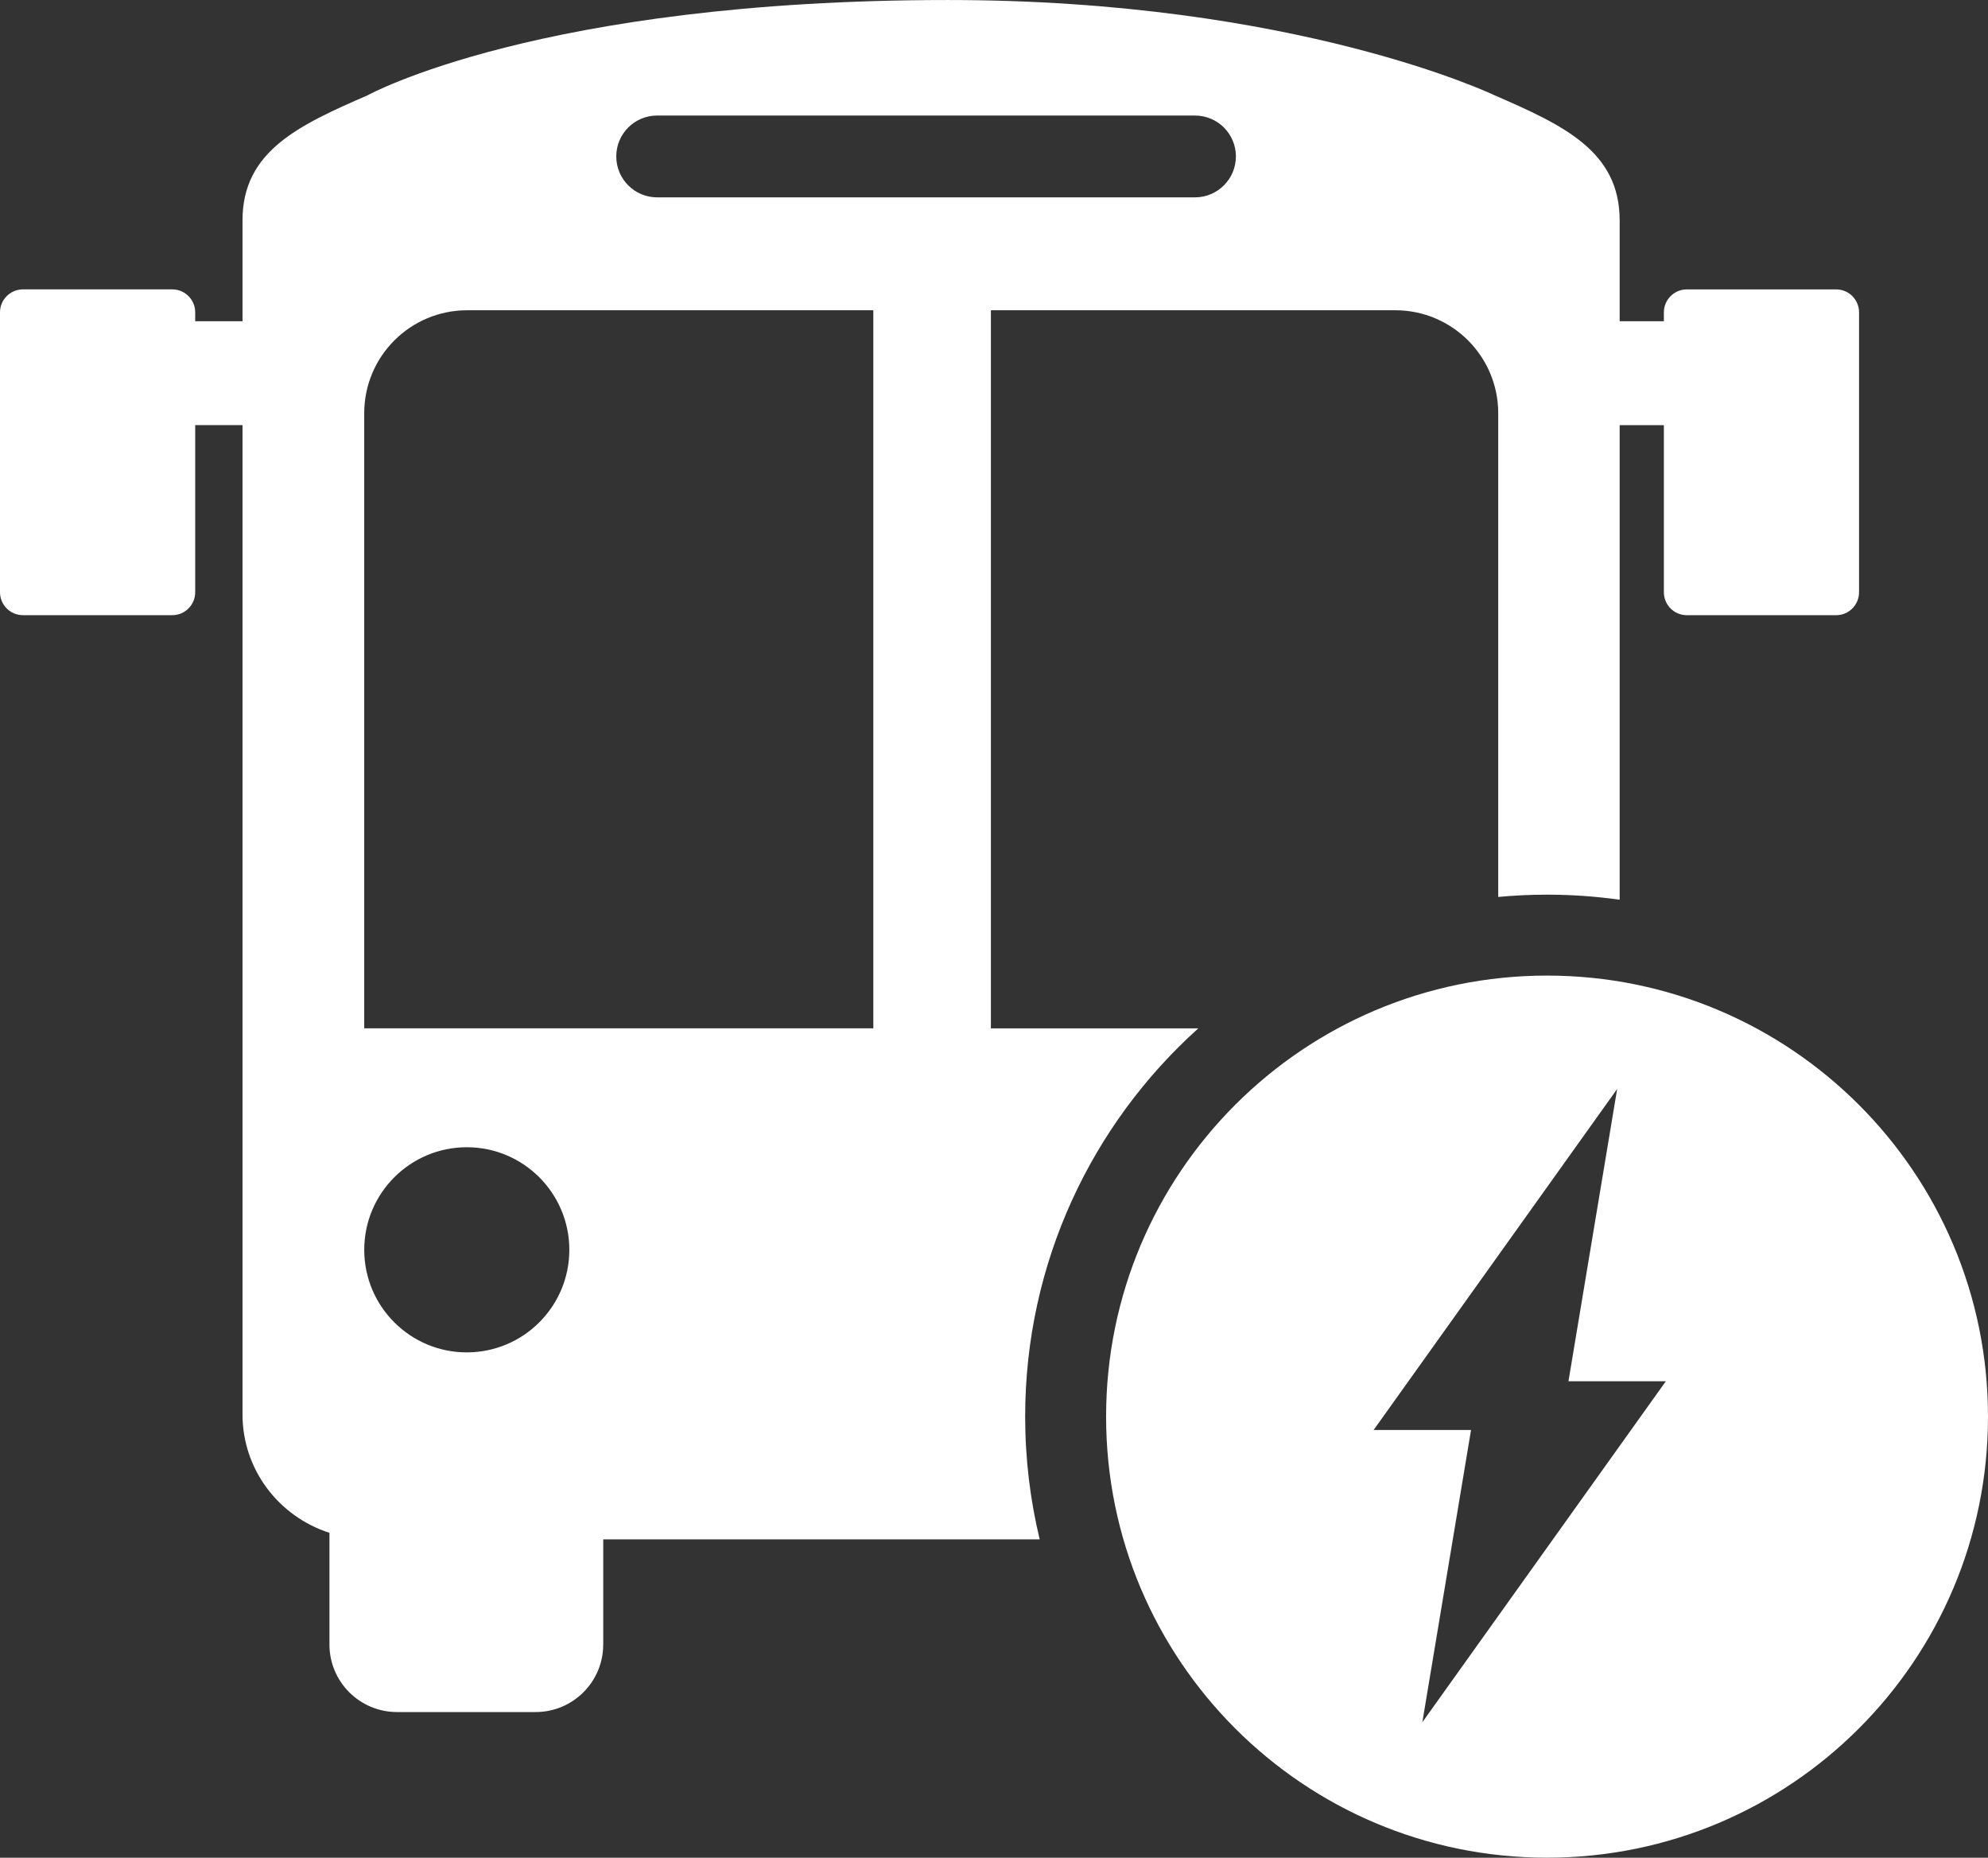<?xml version="1.0" encoding="UTF-8"?> <svg xmlns="http://www.w3.org/2000/svg" id="Capa_2" viewBox="0 0 931.17 869.95"><rect x="0" y="0" width="931.17" height="869.95" fill="#333333" stroke="none"/><defs><style>.cls-1{fill:#fff;}.cls-2{fill:#fff;}</style></defs><g id="_ÎÓÈ_1"><g><path class="cls-2" d="M480.18,663.41c0-72.21,31.32-137.09,81.1-181.84h-97.15V145.29h189.42c26.61,0,48.21,21.59,48.21,48.21v226.53c7.53-.7,15.16-1.07,22.87-1.07,11.54,0,22.9,.82,34.01,2.37V199.09h20.71v78.25c0,5.94,4.82,10.75,10.75,10.75h69.93c5.94,0,10.74-4.81,10.74-10.75V146.28c0-5.94-4.79-10.76-10.74-10.76h-69.93c-5.92,0-10.75,4.83-10.75,10.76v4.16h-20.71v-47.25c0-32.32-26.2-44.5-58.54-58.54,0,0-92.84-44.64-256.01-44.64C252.78,0,172.15,44.64,172.15,44.64c-32.32,14.04-58.56,26.21-58.56,58.54v47.25h-22.16v-4.16c0-5.94-4.81-10.76-10.74-10.76H10.76c-5.95,0-10.76,4.83-10.76,10.76v131.06c0,5.94,4.81,10.75,10.76,10.75H80.69c5.93,0,10.74-4.81,10.74-10.75v-78.25h22.16v463.25c0,26.07,17.17,47.9,40.72,55.48v52.28c0,17.48,14.17,31.65,31.66,31.65h64.92c17.49,0,31.66-14.17,31.66-31.65v-49.21h204.44c-4.44-18.44-6.81-37.68-6.81-57.48ZM307.79,54.11h251.94c10.58,0,19.16,8.57,19.16,19.14s-8.58,19.17-19.16,19.17h-251.94c-10.58,0-19.13-8.58-19.13-19.17s8.56-19.14,19.13-19.14Zm-89.15,579.2c-26.52,0-48.03-21.51-48.03-48.03s21.52-48.04,48.03-48.04,48.03,21.51,48.03,48.04-21.51,48.03-48.03,48.03Zm190.43-151.75H170.6V193.5c0-26.62,21.57-48.21,48.22-48.21h190.24V481.57Z"></path><path class="cls-1" d="M724.63,456.86c-114.07,0-206.54,92.47-206.54,206.54s92.47,206.54,206.54,206.54,206.54-92.47,206.54-206.54-92.47-206.54-206.54-206.54Zm-58.41,349.65l22.81-136.87h-45.62l114.06-159.68-22.81,136.87h45.62l-114.06,159.68Z"></path></g></g></svg> 